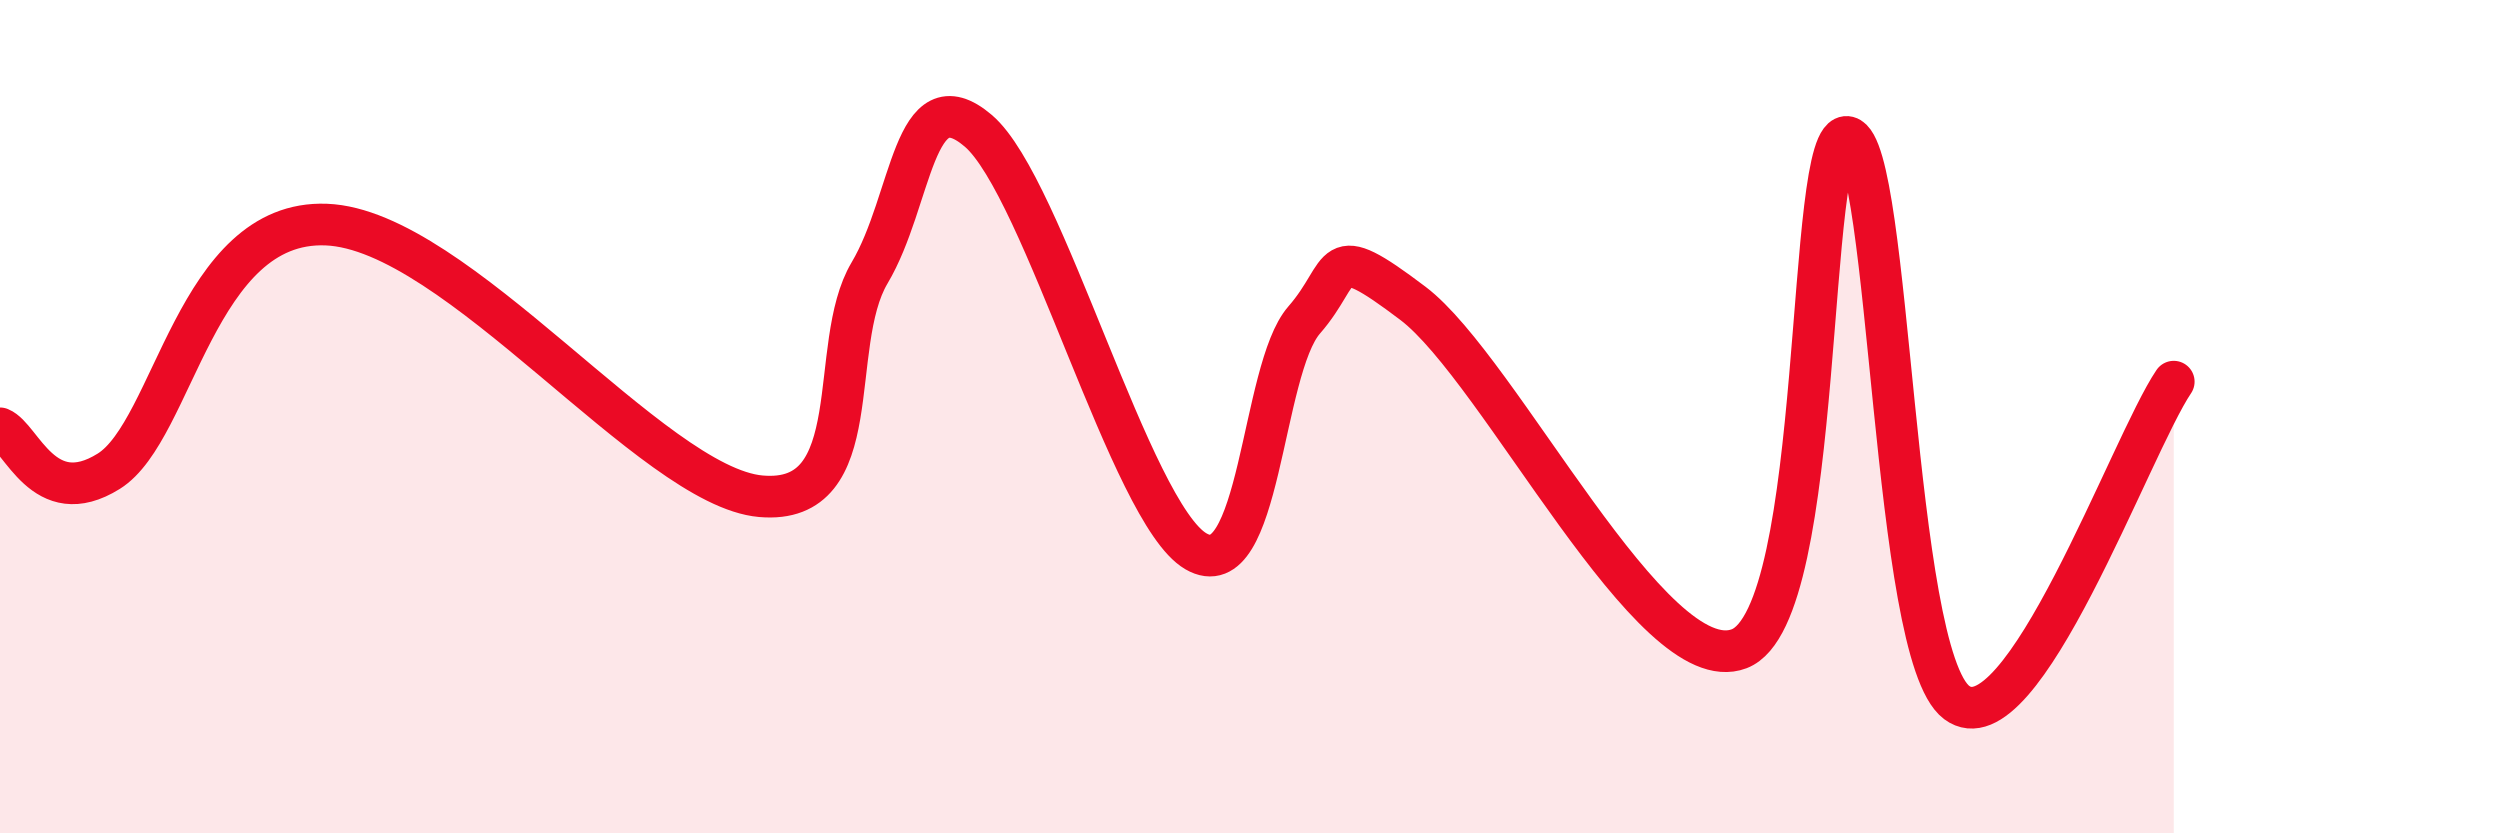 
    <svg width="60" height="20" viewBox="0 0 60 20" xmlns="http://www.w3.org/2000/svg">
      <path
        d="M 0,10.28 C 0.52,10.49 1.04,12.29 2.61,11.31 C 4.18,10.33 4.7,5.27 7.83,5.39 C 10.96,5.51 15.65,11.68 18.26,11.91 C 20.87,12.14 19.83,8.3 20.87,6.55 C 21.91,4.8 21.91,1.8 23.48,3.14 C 25.05,4.48 27.14,12.32 28.7,13.23 C 30.26,14.14 30.26,8.87 31.3,7.68 C 32.34,6.49 31.82,5.7 33.91,7.28 C 36,8.86 39.65,16.37 41.74,15.57 C 43.83,14.77 43.31,3.03 44.35,3.29 C 45.39,3.55 45.4,15.69 46.96,16.86 C 48.52,18.03 51.13,10.7 52.17,9.16L52.17 20L0 20Z"
        fill="#EB0A25"
        opacity="0.1"
        stroke-linecap="round"
        stroke-linejoin="round"
      />
      <path
        d="M 0,10.28 C 0.52,10.49 1.04,12.29 2.61,11.31 C 4.18,10.33 4.7,5.27 7.83,5.39 C 10.96,5.51 15.65,11.68 18.26,11.91 C 20.87,12.14 19.83,8.3 20.87,6.55 C 21.91,4.8 21.91,1.8 23.48,3.14 C 25.05,4.48 27.14,12.32 28.7,13.23 C 30.26,14.14 30.26,8.87 31.3,7.68 C 32.34,6.49 31.82,5.7 33.91,7.28 C 36,8.86 39.65,16.37 41.74,15.57 C 43.83,14.77 43.31,3.03 44.35,3.29 C 45.39,3.55 45.4,15.69 46.96,16.86 C 48.52,18.03 51.13,10.7 52.17,9.16"
        stroke="#EB0A25"
        stroke-width="1"
        fill="none"
        stroke-linecap="round"
        stroke-linejoin="round"
      />
    </svg>
  